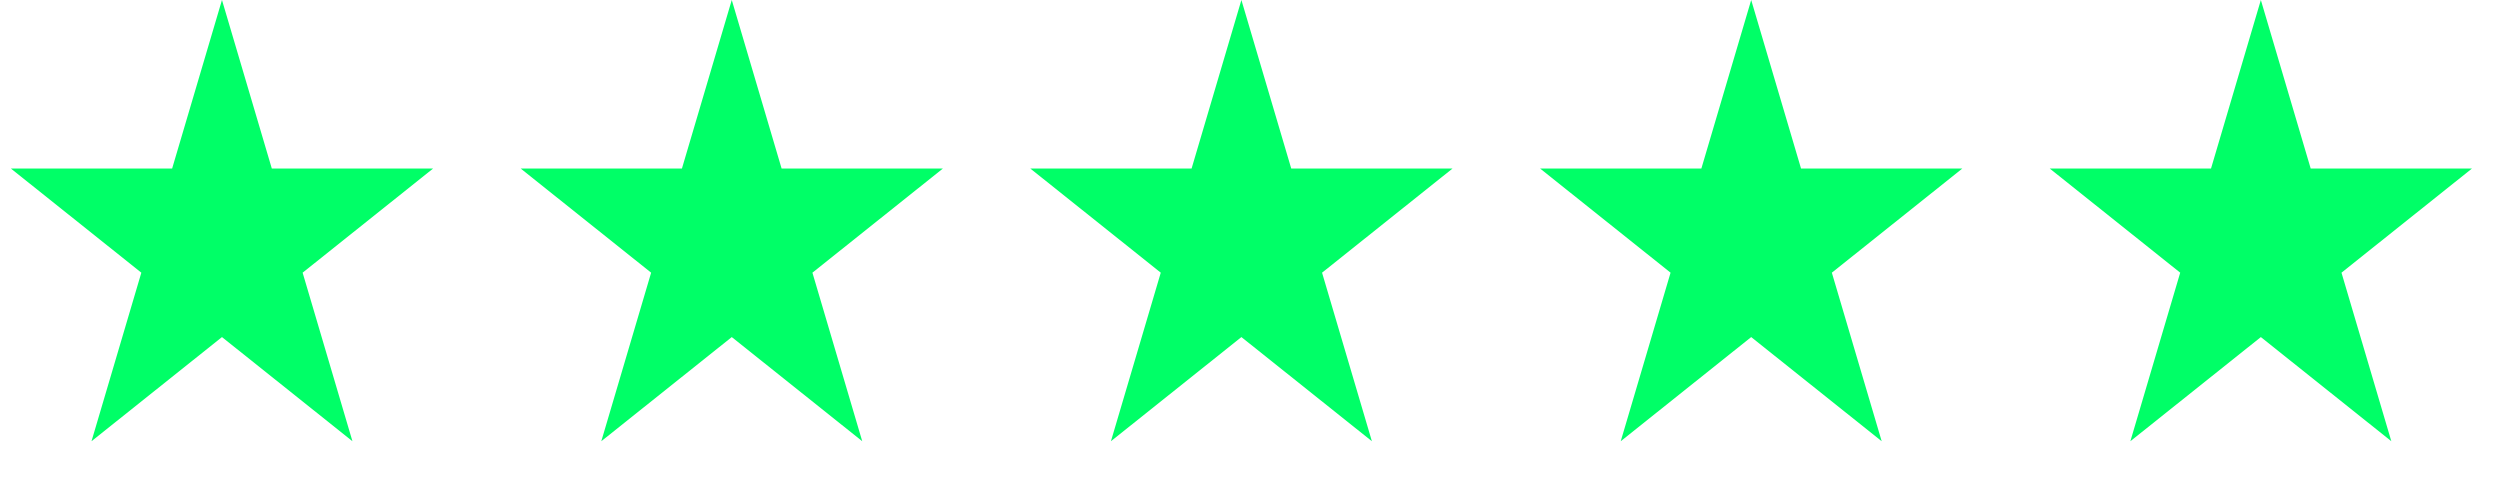 <svg width="123" height="24" viewBox="0 0 123 24" fill="none" xmlns="http://www.w3.org/2000/svg">
<path d="M10.921 0L13.373 8.292H21.308L14.889 13.416L17.34 21.708L10.921 16.584L4.502 21.708L6.954 13.416L0.535 8.292H8.469L10.921 0Z" fill="#00FF67"/>
<path d="M36.003 0L38.455 8.292H46.39L39.971 13.416L42.422 21.708L36.003 16.584L29.584 21.708L32.036 13.416L25.617 8.292H33.551L36.003 0Z" fill="#00FF67"/>
<path d="M61.077 0L63.529 8.292H71.464L65.045 13.416L67.497 21.708L61.077 16.584L54.658 21.708L57.11 13.416L50.691 8.292H58.626L61.077 0Z" fill="#00FF67"/>
<path d="M86.159 0L88.611 8.292H96.546L90.127 13.416L92.579 21.708L86.159 16.584L79.74 21.708L82.192 13.416L75.773 8.292H83.707L86.159 0Z" fill="#00FF67"/>
<path d="M111.234 0L113.686 8.292H121.62L115.201 13.416L117.653 21.708L111.234 16.584L104.814 21.708L107.266 13.416L100.847 8.292H108.782L111.234 0Z" fill="#00FF67"/>
</svg>
